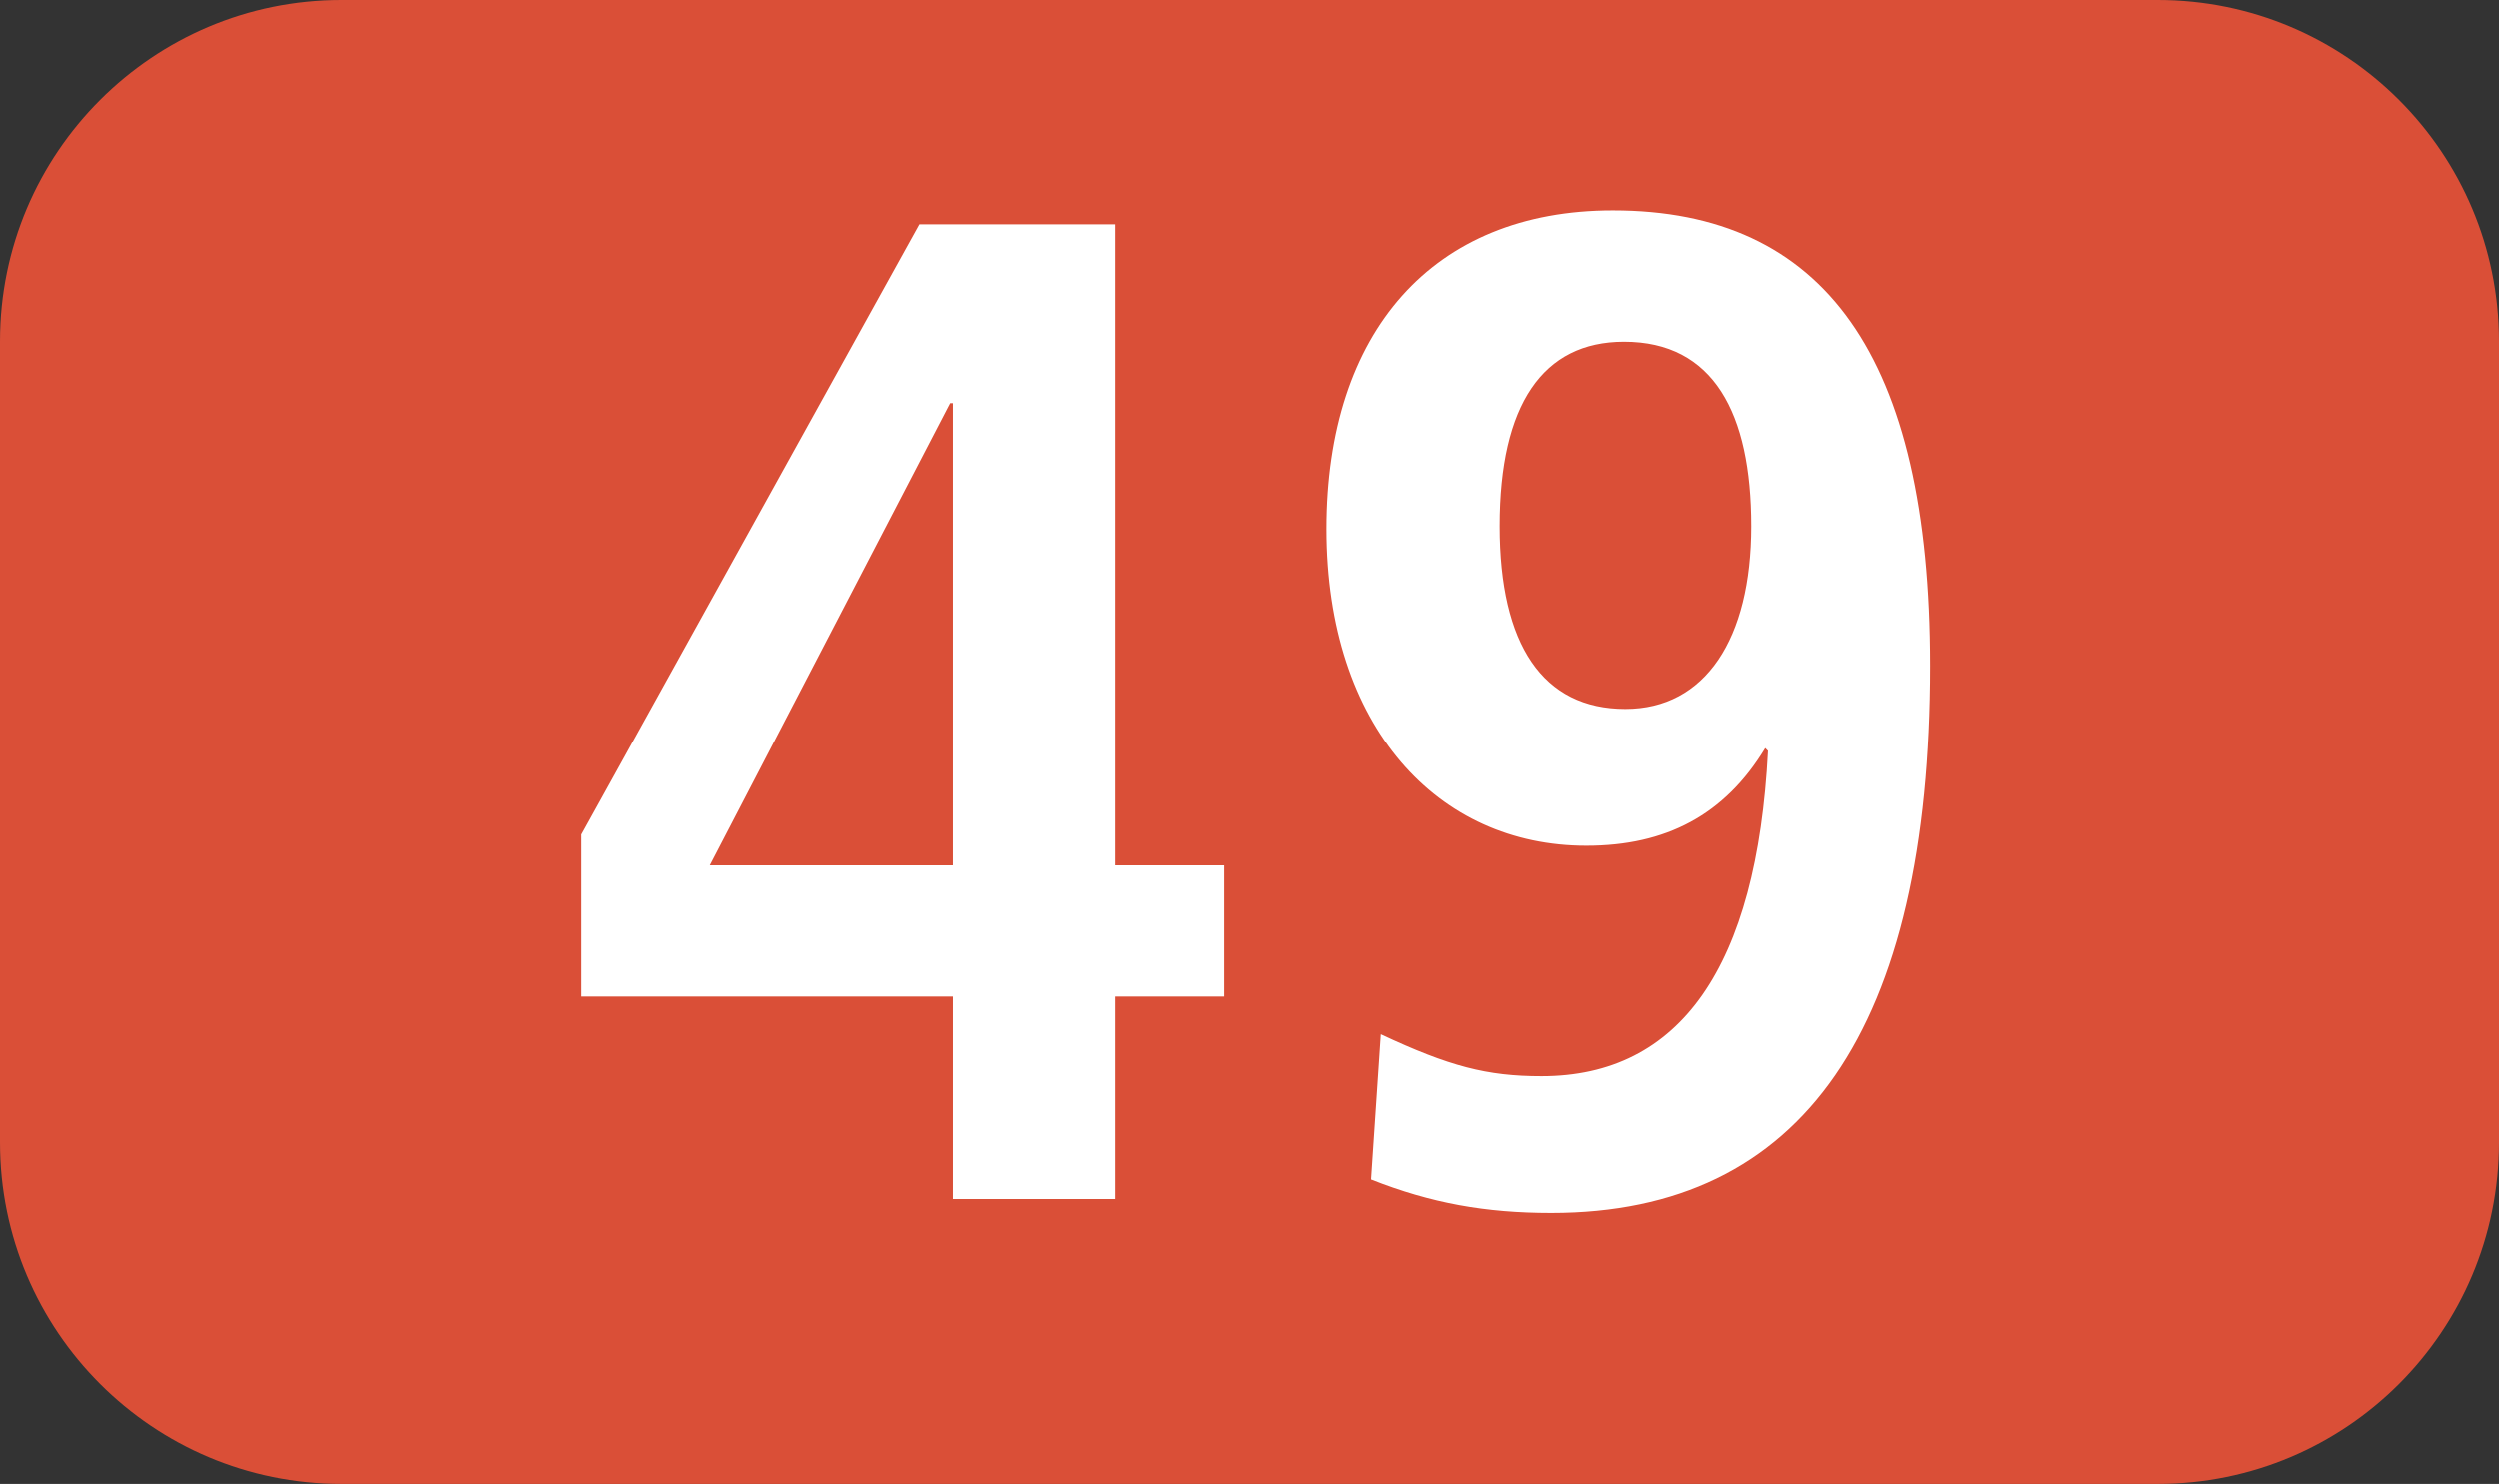<?xml version="1.0" encoding="UTF-8"?><svg id="uuid-f20de1c9-e54d-464b-a3b3-35943da1c6c4" xmlns="http://www.w3.org/2000/svg" viewBox="0 0 127.15 75.523"><rect x="0" y="0" width="127.15" height="75.523" fill="#333333" stroke="none"/><defs><style>.uuid-8d76ca2a-df88-4fe0-9c6a-849197556a61{fill:#fff;}.uuid-1c45475d-d8c9-4a8b-9527-51063e8931f7{fill:#da4f37;fill-rule:evenodd;}</style></defs><g id="uuid-1e160063-c7a4-426b-80e9-8c2f6a4ba6d0"><g><path class="uuid-1c45475d-d8c9-4a8b-9527-51063e8931f7" d="M0,17.365C0,7.776,7.791,0,17.366,0H109.785c9.595,0,17.365,7.776,17.365,17.365V58.152c0,9.596-7.771,17.371-17.365,17.371H17.366c-9.575,0-17.366-7.776-17.366-17.371V17.365Z"/><g><path class="uuid-8d76ca2a-df88-4fe0-9c6a-849197556a61" d="M48.469,61.033v-10.308H29.557v-8.247L46.764,11.414h9.952V44.044h5.541v6.681h-5.541v10.308h-8.247Zm0-40.52h-.139l-12.231,23.531h12.37V20.513Z"/><path class="uuid-8d76ca2a-df88-4fe0-9c6a-849197556a61" d="M70.275,52.643c3.489,1.635,5.402,2.136,8.177,2.136,7.037,0,10.953-5.546,11.518-16.563l-.139-.144c-2.062,3.41-5.055,4.976-9.099,4.976-7.543,0-13.222-6.041-13.222-16.137,0-10.021,5.402-16.206,14.57-16.206,10.735,0,16.137,7.389,16.137,23.174,0,18.481-6.472,27.862-19.269,27.862-3.34,0-6.116-.496-9.168-1.705l.496-7.394Zm18.843-25.875c0-5.759-1.923-9.382-6.472-9.382-4.123,0-6.324,3.197-6.324,9.382,0,6.046,2.2,9.312,6.393,9.312,4.054,0,6.403-3.553,6.403-9.312Z"/></g></g></g></svg>
